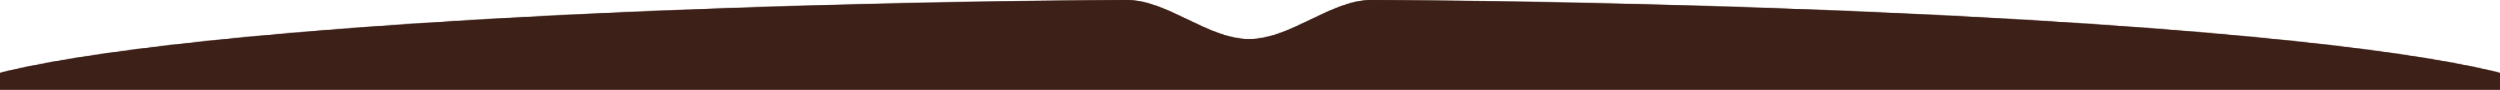 <?xml version="1.0" encoding="UTF-8"?> <svg xmlns="http://www.w3.org/2000/svg" width="1920" height="69" viewBox="0 0 1920 69" fill="none"><mask id="path-1-inside-1_2006_257" fill="white"><path fill-rule="evenodd" clip-rule="evenodd" d="M959.359 30.091C927.165 30.091 896.594 -0.234 864.401 0.01C352.541 3.885 -48 38.588 -48 80.825C-48 125.657 403.262 162 959.922 162C1516.58 162 1967.84 125.657 1967.84 80.825C1967.84 38.557 1566.72 3.834 1054.32 0.001C1022.13 -0.239 991.554 30.091 959.359 30.091V30.091V30.091Z"></path></mask><path fill-rule="evenodd" clip-rule="evenodd" d="M959.359 30.091C927.165 30.091 896.594 -0.234 864.401 0.01C352.541 3.885 -48 38.588 -48 80.825C-48 125.657 403.262 162 959.922 162C1516.58 162 1967.84 125.657 1967.84 80.825C1967.84 38.557 1566.72 3.834 1054.32 0.001C1022.13 -0.239 991.554 30.091 959.359 30.091V30.091V30.091Z" fill="#3D2118"></path><path d="M-47 80.825C-47 78.611 -45.69 76.254 -42.733 73.764C-39.786 71.283 -35.339 68.79 -29.404 66.307C-17.543 61.347 0.027 56.527 22.782 51.904C68.275 42.661 134.294 34.247 216.341 27.028C380.423 12.591 608.495 2.947 864.408 1.01L864.393 -0.99C608.447 0.948 380.318 10.593 216.165 25.036C134.094 32.257 67.987 40.679 22.383 49.944C-0.411 54.575 -18.132 59.425 -30.175 64.462C-36.192 66.979 -40.851 69.565 -44.021 72.235C-47.181 74.895 -49 77.76 -49 80.825H-47ZM959.922 161C681.61 161 429.658 151.915 247.294 137.228C156.107 129.884 82.345 121.141 31.395 111.44C5.911 106.587 -13.818 101.504 -27.156 96.254C-33.831 93.627 -38.846 90.981 -42.175 88.341C-45.521 85.688 -47 83.176 -47 80.825H-49C-49 84.078 -46.954 87.104 -43.418 89.908C-39.864 92.726 -34.641 95.458 -27.889 98.115C-14.375 103.434 5.5 108.545 31.02 113.404C82.077 123.126 155.922 131.875 247.133 139.221C429.566 153.914 681.574 163 959.922 163V161ZM1966.84 80.825C1966.84 83.176 1965.37 85.688 1962.02 88.341C1958.69 90.981 1953.68 93.627 1947 96.254C1933.66 101.504 1913.93 106.587 1888.45 111.44C1837.5 121.141 1763.74 129.884 1672.55 137.228C1490.19 151.915 1238.23 161 959.922 161V163C1238.27 163 1490.28 153.914 1672.71 139.221C1763.92 131.875 1837.77 123.126 1888.82 113.404C1914.34 108.545 1934.22 103.434 1947.73 98.115C1954.49 95.458 1959.71 92.726 1963.26 89.908C1966.8 87.104 1968.84 84.078 1968.84 80.825H1966.84ZM1054.31 1.001C1310.49 2.918 1538.85 12.556 1703.14 26.996C1785.3 34.217 1851.41 42.636 1896.96 51.884C1919.75 56.509 1937.34 61.332 1949.22 66.296C1955.17 68.78 1959.62 71.276 1962.57 73.759C1965.53 76.251 1966.84 78.609 1966.84 80.825H1968.84C1968.84 77.757 1967.02 74.891 1963.86 72.229C1960.68 69.558 1956.02 66.969 1949.99 64.451C1937.93 59.411 1920.19 54.557 1897.36 49.923C1851.69 40.653 1785.5 32.227 1703.32 25.004C1538.95 10.558 1310.54 0.918 1054.33 -0.999L1054.31 1.001ZM1054.33 -0.999C1037.96 -1.121 1022.05 6.527 1006.41 14.055C990.662 21.633 975.185 29.091 959.359 29.091V31.091C975.728 31.091 991.635 23.384 1007.27 15.857C1023.02 8.28 1038.49 0.883 1054.31 1.001L1054.33 -0.999ZM864.408 1.01C880.23 0.89 895.704 8.285 911.446 15.86C927.084 23.385 942.99 31.091 959.359 31.091V29.091C943.533 29.091 928.057 21.634 912.313 14.058C896.672 6.532 880.765 -1.114 864.393 -0.99L864.408 1.01Z" fill="#3D2118" mask="url(#path-1-inside-1_2006_257)"></path></svg> 
